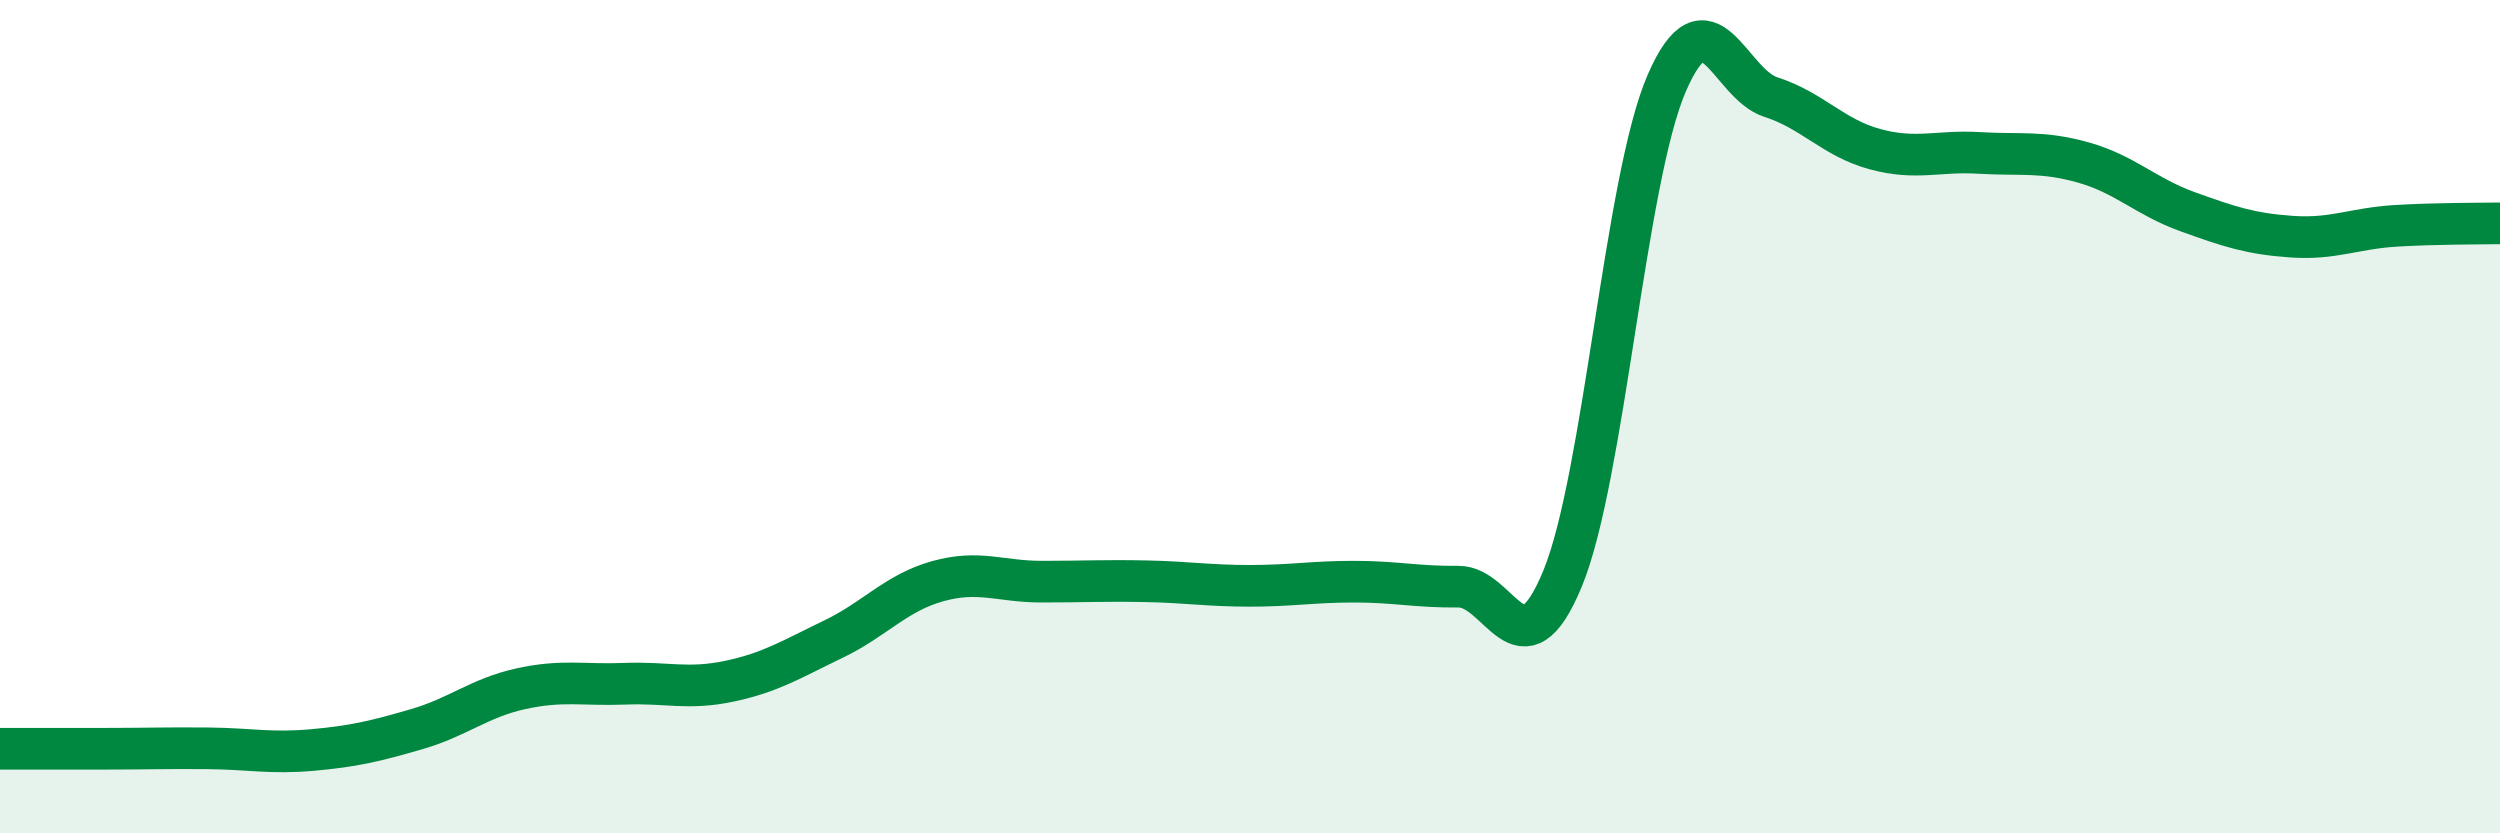 
    <svg width="60" height="20" viewBox="0 0 60 20" xmlns="http://www.w3.org/2000/svg">
      <path
        d="M 0,17.97 C 0.5,17.97 1.5,17.97 2.5,17.97 C 3.5,17.97 4,17.95 5,17.96 C 6,17.97 6.5,18.09 7.5,18 C 8.5,17.91 9,17.79 10,17.5 C 11,17.21 11.5,16.75 12.5,16.53 C 13.5,16.31 14,16.45 15,16.41 C 16,16.37 16.5,16.56 17.5,16.35 C 18.5,16.14 19,15.82 20,15.34 C 21,14.86 21.5,14.23 22.5,13.95 C 23.5,13.67 24,13.96 25,13.96 C 26,13.96 26.5,13.93 27.5,13.95 C 28.5,13.97 29,14.06 30,14.06 C 31,14.06 31.5,13.96 32.5,13.96 C 33.5,13.96 34,14.09 35,14.08 C 36,14.07 36.5,16.31 37.5,13.89 C 38.5,11.47 39,4.31 40,2 C 41,-0.31 41.5,2.01 42.5,2.33 C 43.5,2.65 44,3.31 45,3.58 C 46,3.85 46.5,3.61 47.5,3.67 C 48.5,3.73 49,3.62 50,3.9 C 51,4.18 51.5,4.72 52.5,5.08 C 53.5,5.44 54,5.61 55,5.68 C 56,5.75 56.5,5.48 57.5,5.42 C 58.5,5.36 59.5,5.37 60,5.36L60 20L0 20Z"
        fill="#008740"
        opacity="0.1"
        stroke-linecap="round"
        stroke-linejoin="round"
      />
      <path
        d="M 0,17.97 C 0.5,17.97 1.5,17.97 2.5,17.97 C 3.5,17.97 4,17.95 5,17.96 C 6,17.97 6.5,18.09 7.5,18 C 8.5,17.91 9,17.79 10,17.5 C 11,17.21 11.5,16.75 12.5,16.53 C 13.5,16.31 14,16.45 15,16.41 C 16,16.37 16.5,16.56 17.5,16.35 C 18.5,16.14 19,15.82 20,15.34 C 21,14.86 21.5,14.23 22.5,13.95 C 23.5,13.67 24,13.96 25,13.96 C 26,13.96 26.5,13.93 27.5,13.95 C 28.5,13.97 29,14.06 30,14.06 C 31,14.06 31.5,13.96 32.5,13.96 C 33.5,13.96 34,14.09 35,14.08 C 36,14.07 36.5,16.31 37.5,13.89 C 38.5,11.47 39,4.31 40,2 C 41,-0.31 41.5,2.01 42.5,2.33 C 43.5,2.65 44,3.31 45,3.58 C 46,3.85 46.5,3.61 47.5,3.67 C 48.5,3.73 49,3.62 50,3.9 C 51,4.18 51.5,4.72 52.5,5.08 C 53.5,5.44 54,5.61 55,5.68 C 56,5.75 56.5,5.48 57.5,5.42 C 58.5,5.36 59.5,5.37 60,5.36"
        stroke="#008740"
        stroke-width="1"
        fill="none"
        stroke-linecap="round"
        stroke-linejoin="round"
      />
    </svg>
  